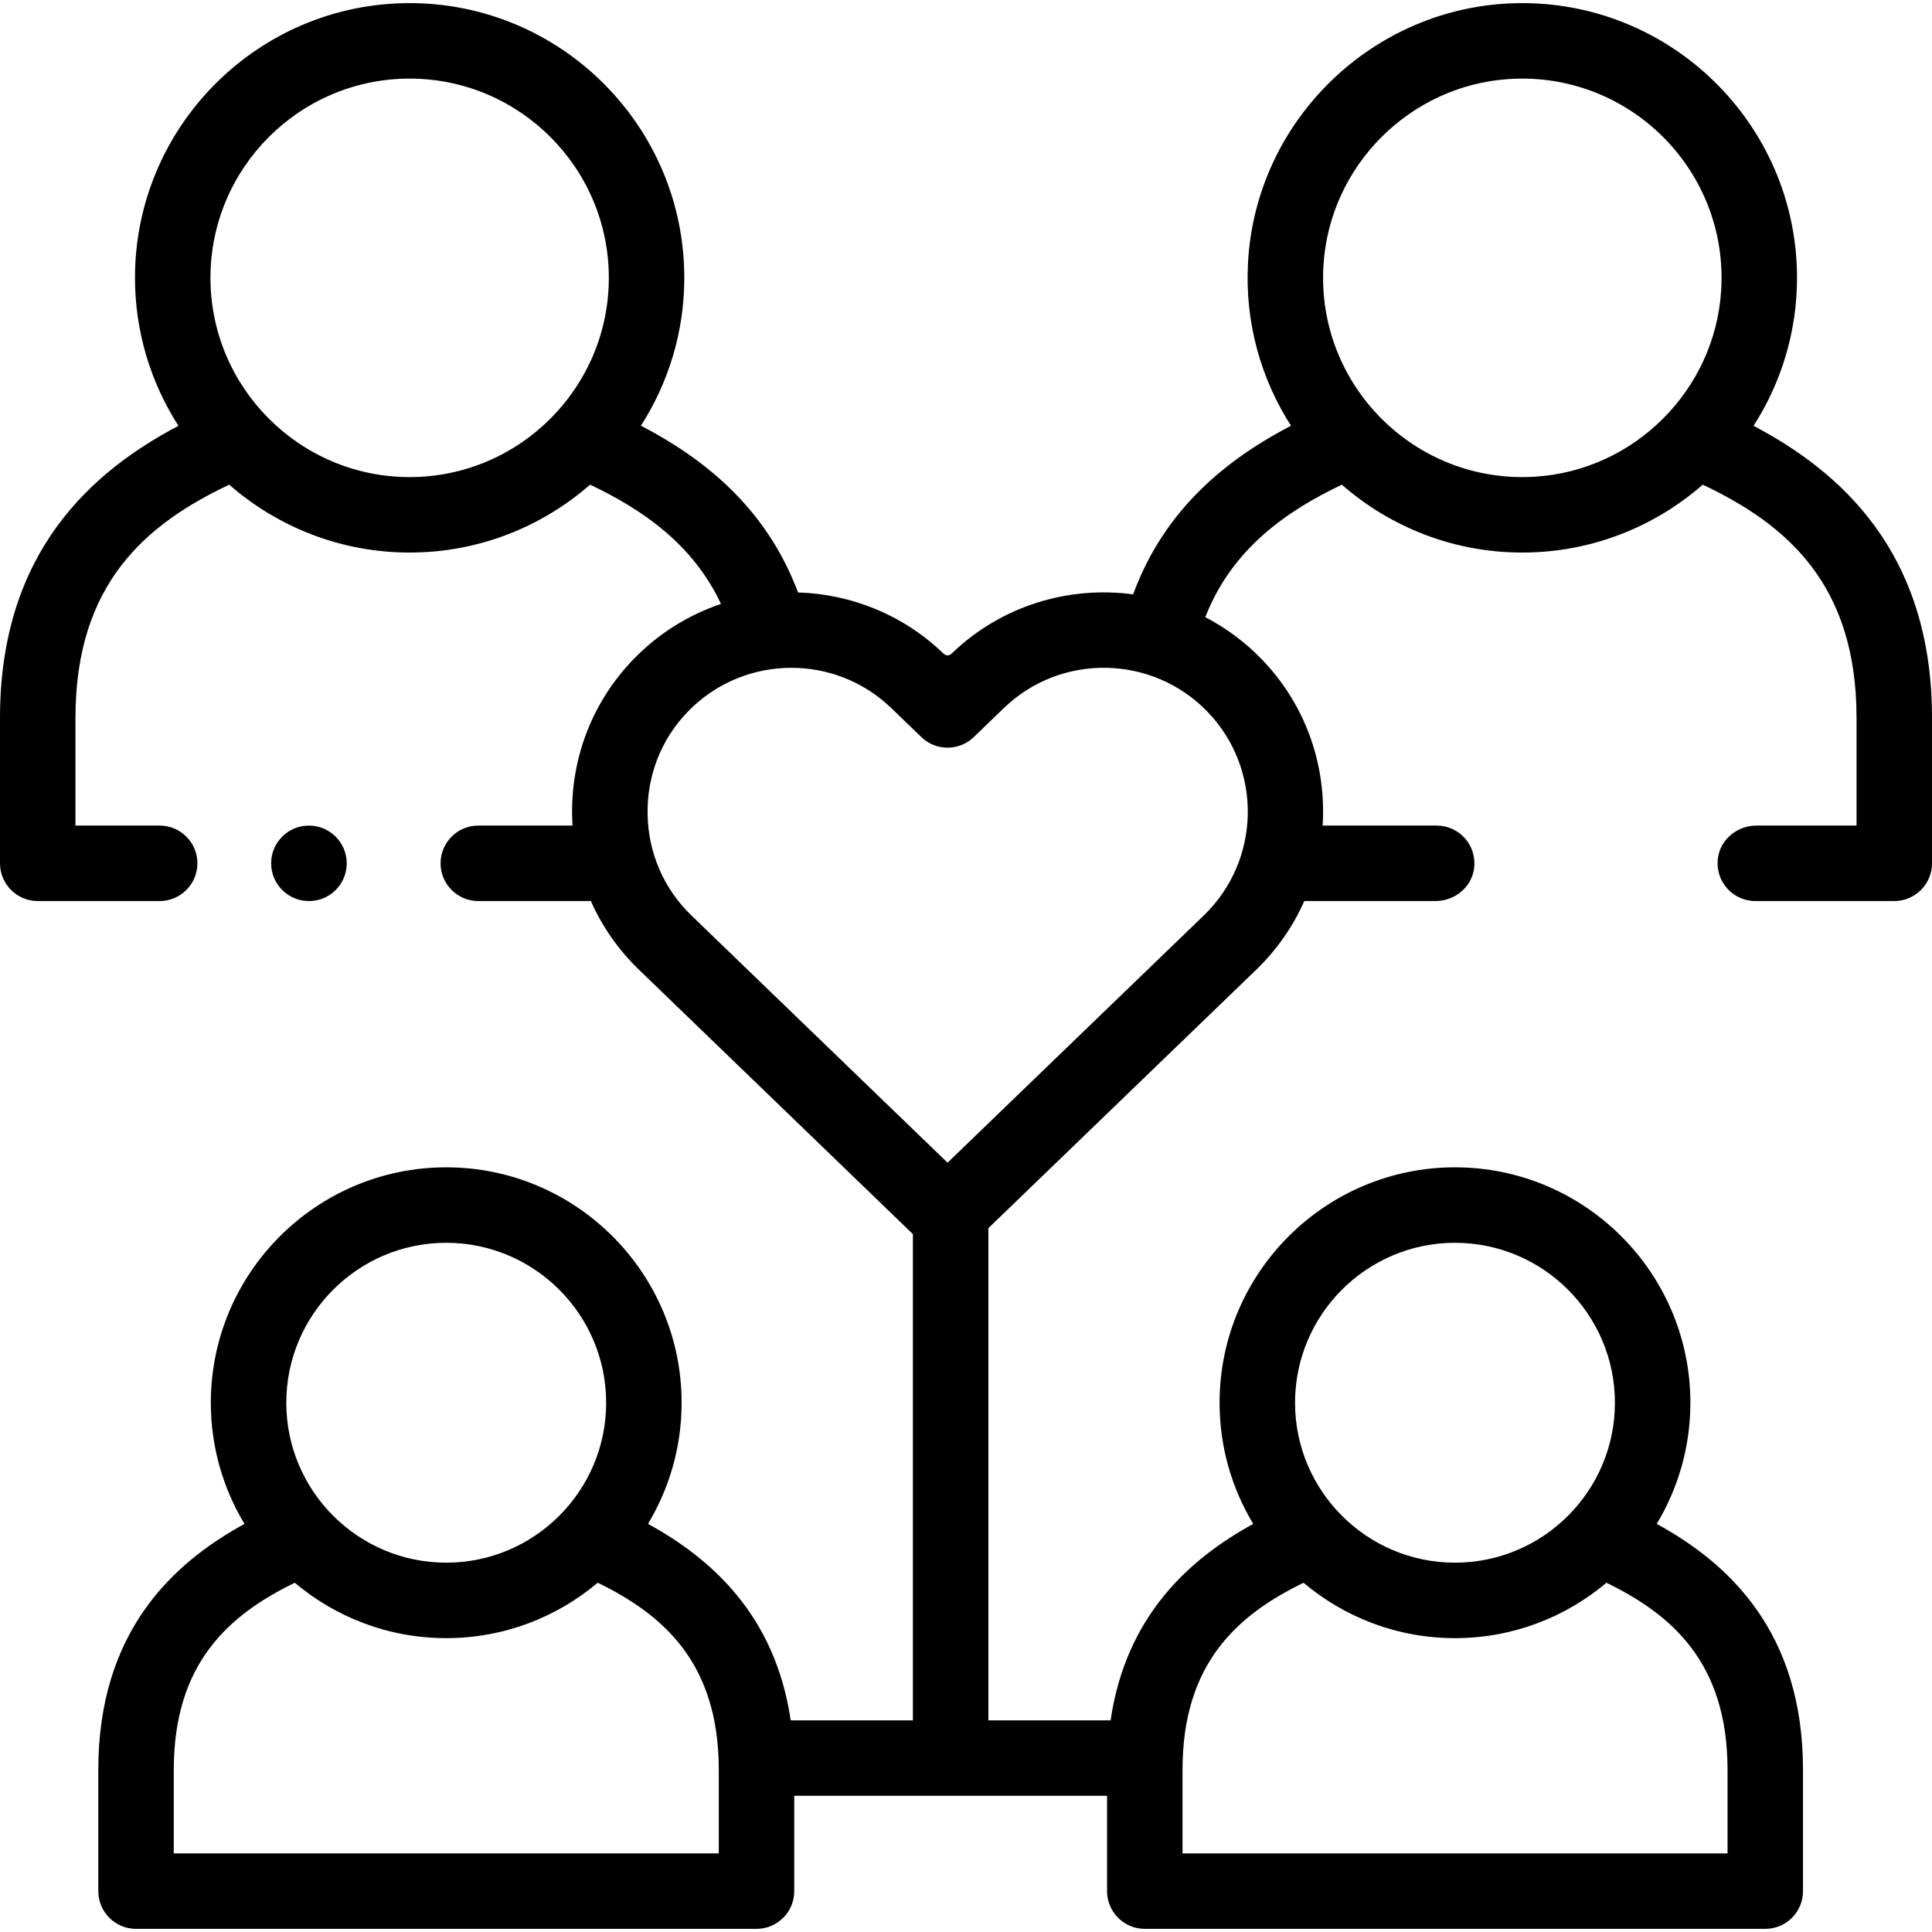 <svg xmlns="http://www.w3.org/2000/svg" id="Capa_1" height="512" viewBox="0 0 512 512" width="512"><g><path d="m81.856 238.787h.058c5.522 0 9.972-4.478 9.972-10s-4.507-10-10.029-10-10 4.478-10 10 4.477 10 9.999 10z"></path><path d="m464.71 112.844c7.277-11.331 11.518-24.789 11.518-39.227 0-40.74-33.655-73.77-74.633-72.766-37.774.925-68.854 31.089-70.863 68.821-.847 15.918 3.47 30.796 11.393 43.148-16.581 8.664-33.421 21.751-41.836 44.692-17.021-2.28-34.88 2.925-48.156 15.745l-.005.005c-.568.548-1.468.548-2.035 0-10.806-10.435-24.649-15.835-38.603-16.253-8.509-22.692-25.231-35.643-41.637-44.198 7.261-11.325 11.493-24.771 11.493-39.195 0-40.136-32.651-72.788-72.786-72.788s-72.788 32.653-72.788 72.789c0 14.439 4.24 27.897 11.514 39.229-22.852 12.052-47.286 33.358-47.286 77.389v38.552c0 5.522 4.478 10 10 10h32.314c5.522 0 10-4.478 10-10s-4.478-10-10-10h-22.314v-28.552c0-35.796 18.892-51.401 40.74-61.79 12.801 11.188 29.525 17.989 47.818 17.989 18.295 0 35.021-6.802 47.822-17.992 13.67 6.503 27.201 15.622 34.692 31.611-8.536 2.875-16.53 7.76-23.208 14.675-10.755 11.137-16.525 25.85-16.248 41.429.016.881.057 1.757.111 2.631h-24.971c-5.522 0-10 4.478-10 10s4.478 10 10 10h29.829c2.994 6.757 7.283 12.932 12.747 18.2l72.6 70.072v128.848h-32.388c-4.107-27.985-21.241-42.992-37.823-52.068 5.655-9.384 8.915-20.367 8.915-32.1 0-34.399-27.985-62.385-62.384-62.385s-62.382 27.985-62.382 62.384c0 11.737 3.262 22.725 8.921 32.111-19.001 10.406-38.741 28.583-38.741 65.175v32.146c0 5.522 4.478 10 10 10h164.435c5.522 0 10-4.478 10-10v-25.264h82.896v25.264c0 5.522 4.478 10 10 10h164.435c5.522 0 10-4.478 10-10v-32.146c0-36.606-19.752-54.78-38.766-65.18 5.657-9.386 8.919-20.371 8.919-32.106 0-34.399-27.985-62.385-62.384-62.385s-62.385 27.986-62.385 62.385c0 11.737 3.262 22.725 8.921 32.111-16.576 9.078-33.697 24.084-37.802 52.057h-32.387v-130.434l70.986-68.488c5.457-5.27 9.74-11.443 12.732-18.198h34.772c5.012 0 9.492-3.555 10.206-8.516.889-6.182-3.883-11.484-9.893-11.484h-30.225c.054-.873.095-1.748.111-2.628.282-15.583-5.484-30.297-16.237-41.432-4.476-4.634-9.546-8.348-14.97-11.171 7.061-18.124 21.516-28.108 36.183-35.11 12.801 11.187 29.524 17.987 47.816 17.987 18.302 0 35.034-6.802 47.84-17.992 21.851 10.39 40.747 25.995 40.747 61.794v28.552h-26.509c-5.012 0-9.492 3.555-10.206 8.516-.889 6.181 3.883 11.484 9.893 11.484h36.822c5.523 0 10-4.477 10-10v-38.552c0-44.033-24.437-65.339-47.29-77.391zm-356.151 13.59c-29.106 0-52.786-23.693-52.786-52.816 0-29.107 23.68-52.788 52.786-52.788s52.786 23.681 52.786 52.788c0 29.122-23.68 52.816-52.786 52.816zm9.694 202.92c23.37 0 42.384 19.014 42.384 42.385s-19.014 42.385-42.384 42.385-42.383-19.014-42.383-42.385 19.013-42.385 42.383-42.385zm72.231 161.817h-144.434v-22.146c0-28.407 14.757-41.134 32.065-49.58 10.857 9.15 24.861 14.679 40.138 14.679 15.282 0 29.29-5.532 40.148-14.687 17.316 8.446 32.083 21.172 32.083 49.589zm195.099-161.817c23.37 0 42.384 19.014 42.384 42.385s-19.014 42.385-42.384 42.385-42.383-19.014-42.383-42.385 19.013-42.385 42.383-42.385zm-72.203 139.671c0-28.407 14.757-41.134 32.065-49.58 10.857 9.15 24.861 14.679 40.138 14.679 15.278 0 29.284-5.53 40.142-14.681 17.321 8.44 32.09 21.164 32.09 49.583v22.146h-144.435zm6.617-280.403c14.614 15.132 14.178 39.346-.969 53.974l-67.917 65.527-67.893-65.529c-7.302-7.041-11.423-16.557-11.604-26.794-.183-10.234 3.596-19.887 10.638-27.178 7.484-7.751 17.476-11.647 27.478-11.647 9.539 0 19.089 3.547 26.474 10.68l7.965 7.682c3.874 3.736 10.011 3.736 13.885 0l7.97-7.686c15.127-14.615 39.343-14.18 53.973.971zm136.119-111.541c-1.689 26.306-22.936 47.554-49.242 49.242-31.821 2.042-58.166-24.311-56.137-56.148 1.677-26.309 22.928-47.56 49.236-49.236 31.836-2.028 58.186 24.319 56.143 56.142z"></path></g></svg>